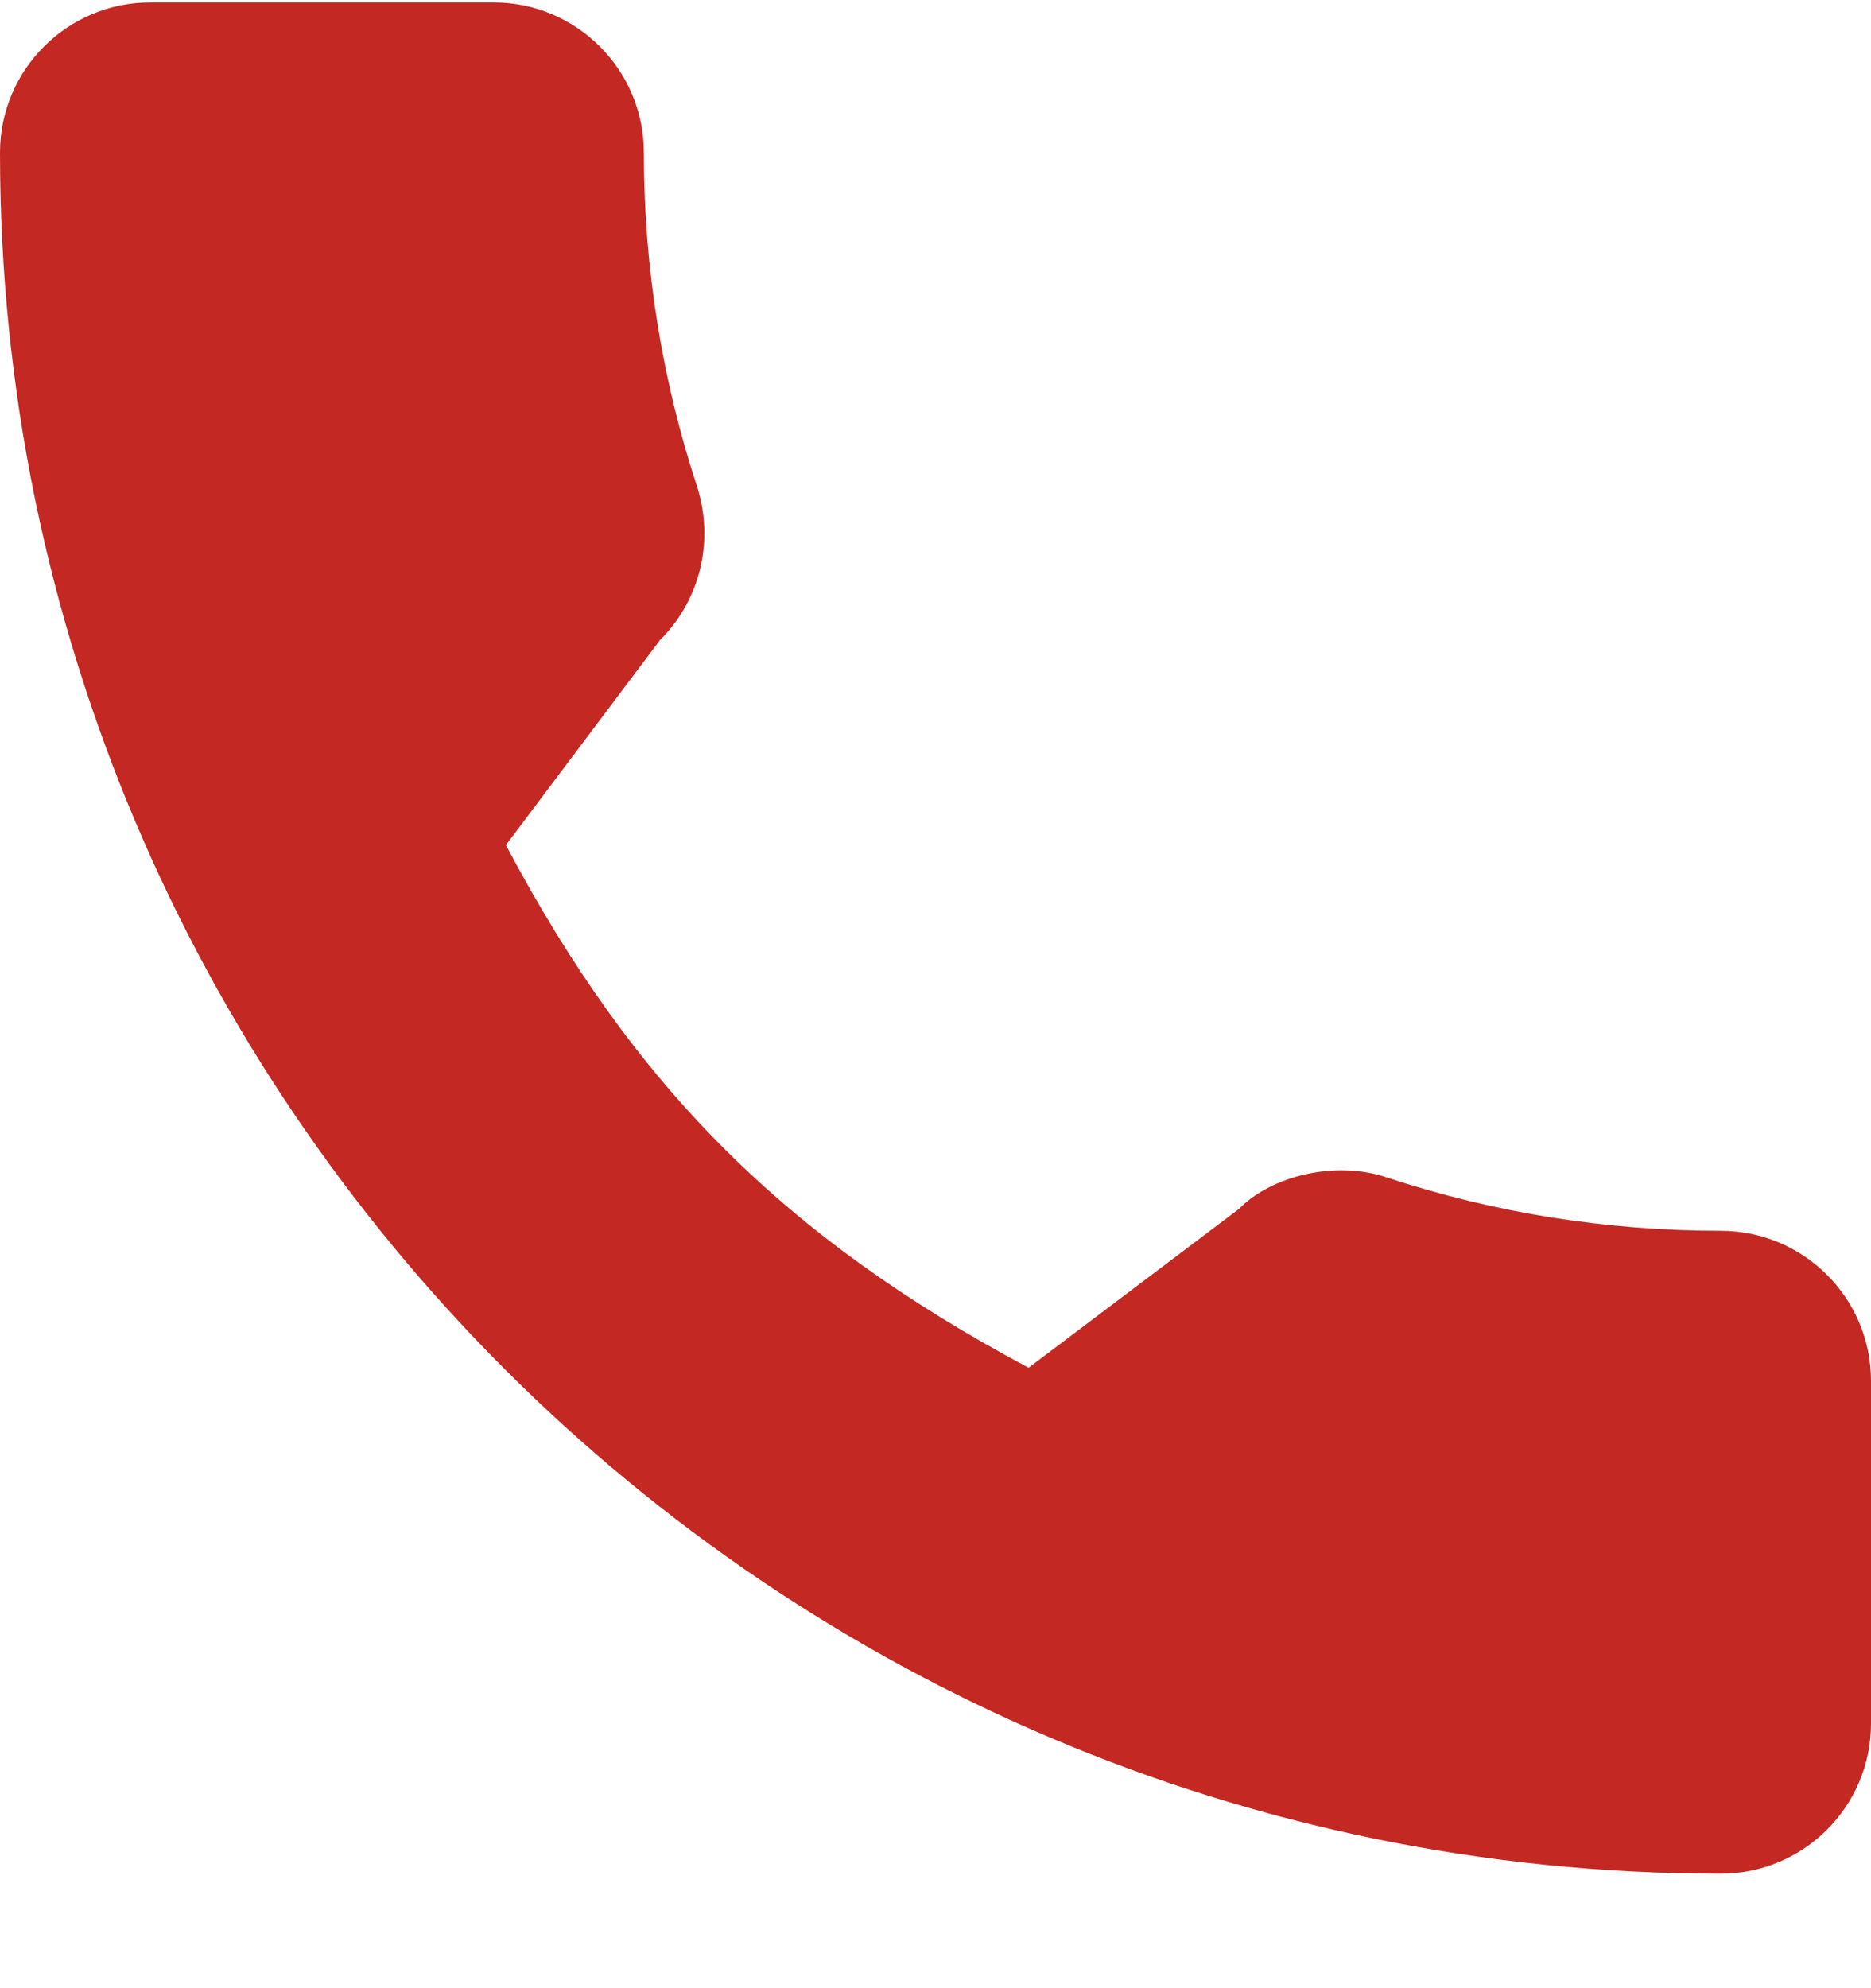 <svg width="16" height="17" viewBox="0 0 16 17" fill="none" xmlns="http://www.w3.org/2000/svg">
    <path d="M14.716 10.524C13.736 10.524 12.775 10.37 11.863 10.069C11.417 9.917 10.868 10.057 10.595 10.337L8.796 11.695C6.71 10.581 5.424 9.296 4.326 7.226L5.644 5.473C5.987 5.131 6.109 4.632 5.962 4.163C5.66 3.247 5.506 2.285 5.506 1.305C5.506 0.597 4.93 0.021 4.222 0.021H1.284C0.576 0.021 0 0.597 0 1.305C0 9.42 6.602 16.021 14.716 16.021C15.424 16.021 16 15.445 16 14.738V11.807C16 11.1 15.424 10.524 14.716 10.524Z" fill="#C32822"/>
</svg>

